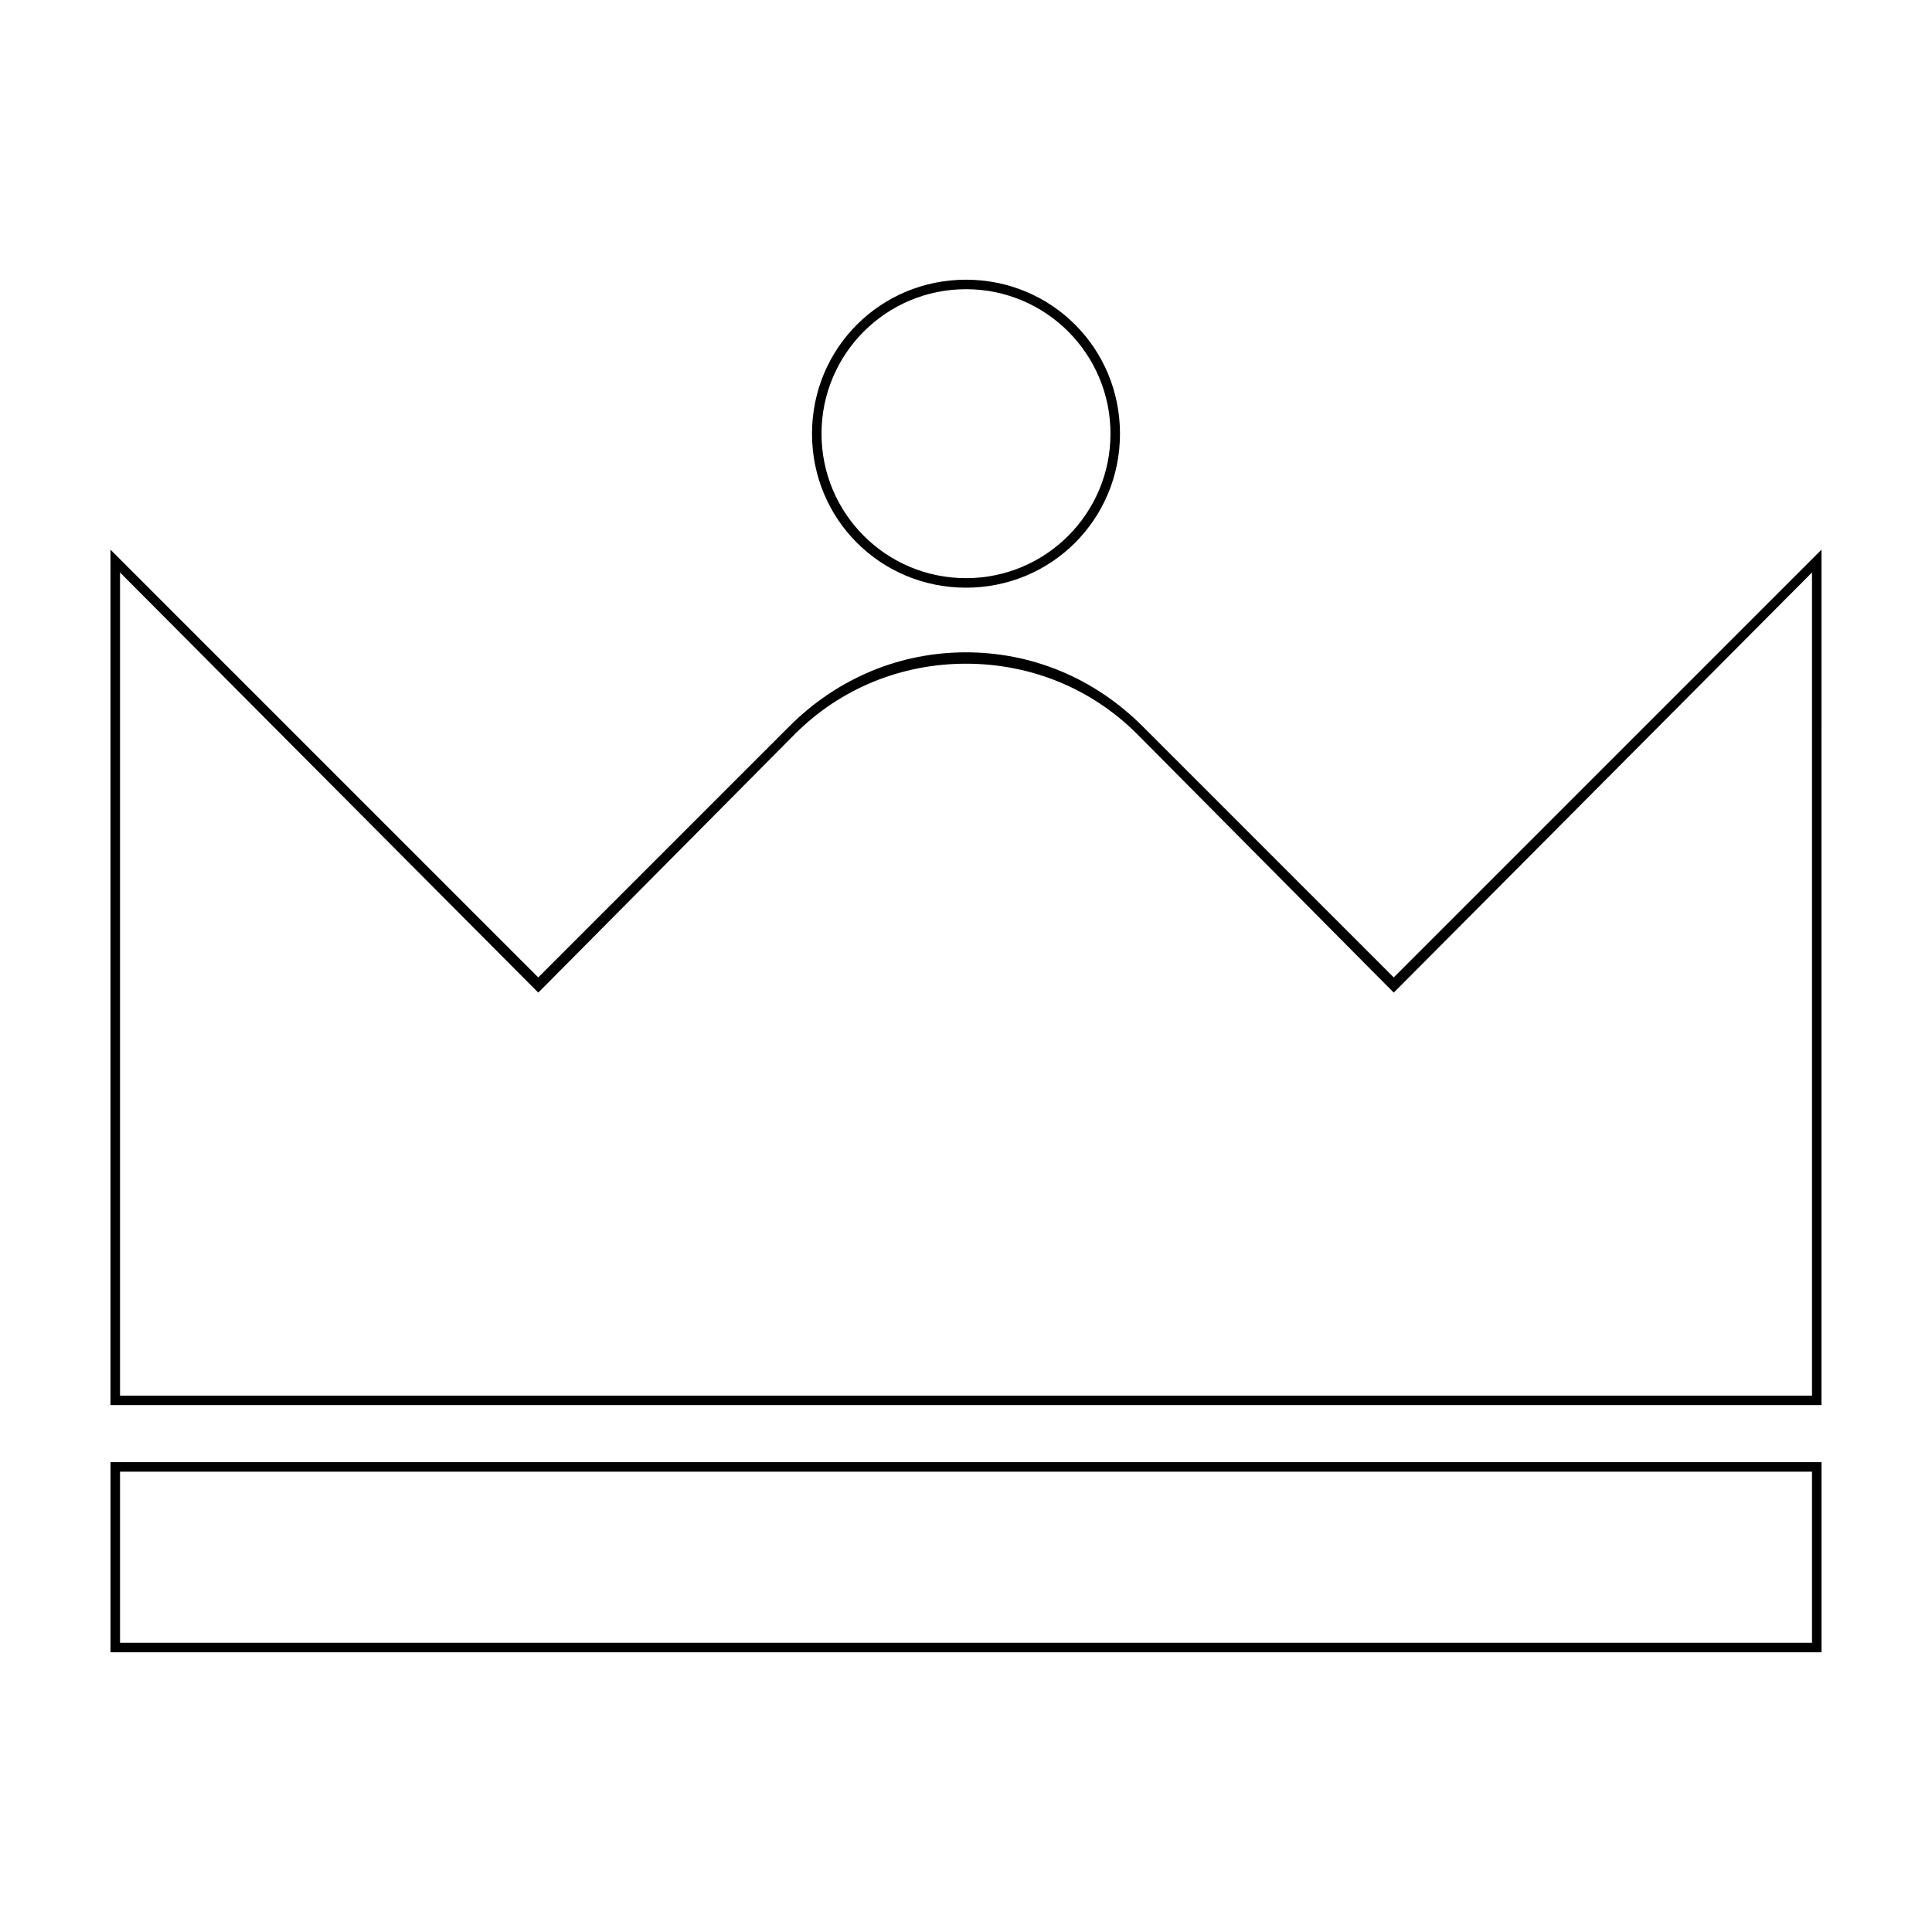 <?xml version="1.0" encoding="UTF-8"?>
<!-- Uploaded to: SVG Repo, www.svgrepo.com, Generator: SVG Repo Mixer Tools -->
<svg fill="#000000" width="800px" height="800px" version="1.1" viewBox="144 144 512 512" xmlns="http://www.w3.org/2000/svg">
 <g>
  <path d="m624.2 295.71v218.15h-448.39v-218.15l108.82 109.32 2.016 2.016 2.016-2.016 66-66.5c12.09-12.09 28.215-18.641 45.344-18.641s33.25 6.551 45.344 18.641l65.996 66.5 2.016 2.016 2.016-2.016 108.82-109.32m2.516-6.047-113.36 113.36-66.504-66.5c-13.098-13.098-29.727-19.648-46.855-19.648s-33.754 6.551-46.855 19.648l-66.5 66.5-113.36-113.36v226.71h453.43z"/>
  <path d="m624.2 534.01v45.344h-448.39v-45.344h448.39m2.516-2.519h-453.43v50.383h453.43z"/>
  <path d="m400 220.64c21.16 0 38.289 17.129 38.289 38.289 0 21.16-17.129 38.289-38.289 38.289s-38.289-17.129-38.289-38.289c0-21.156 17.129-38.289 38.289-38.289m0-2.516c-22.672 0-40.809 18.137-40.809 40.809s18.137 40.809 40.809 40.809 40.809-18.137 40.809-40.809-18.137-40.809-40.809-40.809z"/>
 </g>
</svg>